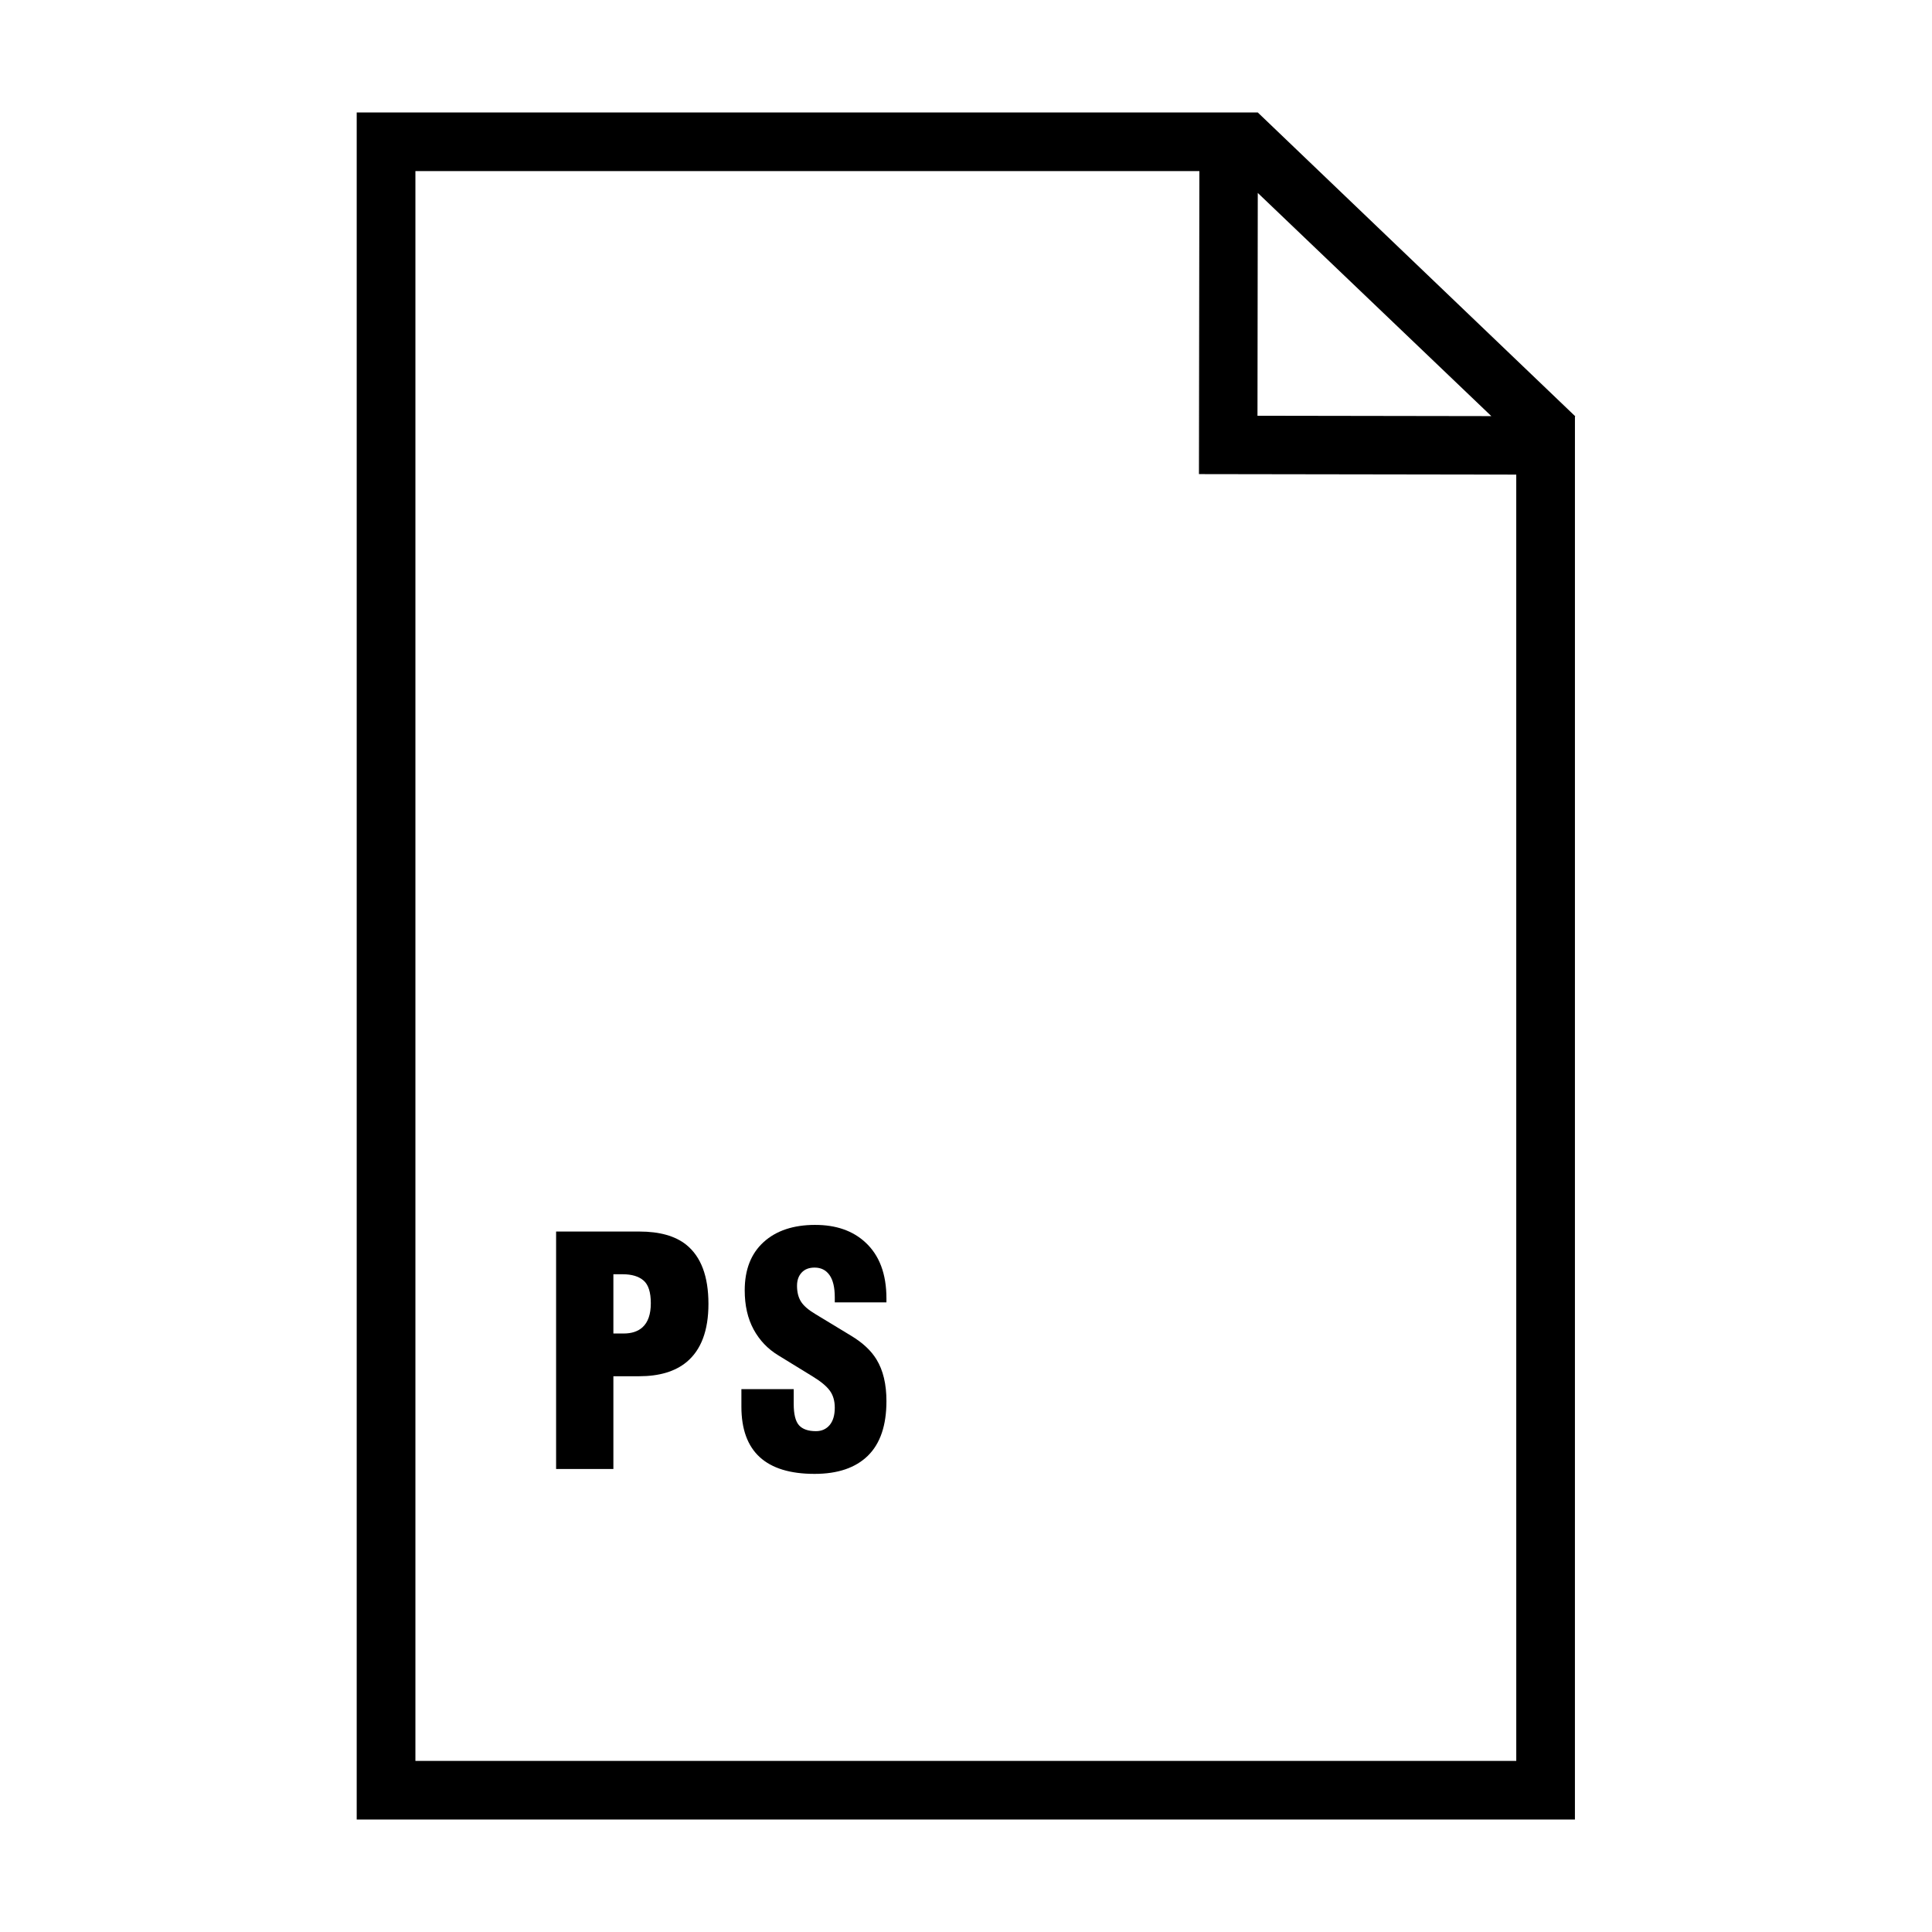 <?xml version="1.0" encoding="UTF-8"?>
<!-- Uploaded to: SVG Repo, www.svgrepo.com, Generator: SVG Repo Mixer Tools -->
<svg fill="#000000" width="800px" height="800px" version="1.1" viewBox="144 144 512 512" xmlns="http://www.w3.org/2000/svg">
 <g fill-rule="evenodd">
  <path d="m313.4 470.37h-22.027v62.922h15.18v-24.574h6.848c5.324 0 9.508-1.25 12.551-3.762 3.859-3.211 5.793-8.344 5.793-15.41 0-7.289-1.961-12.52-5.879-15.672-2.926-2.34-7.078-3.504-12.465-3.504zm0.875 25.371c-1.23 1.109-2.898 1.652-5.004 1.652h-2.719v-15.703h2.465c2.394 0 4.238 0.551 5.527 1.656 1.285 1.102 1.93 3.109 1.93 6.019 0 2.91-0.73 5.035-2.199 6.375z"/>
  <path d="m360.05 468.61c-5.789 0-10.352 1.523-13.688 4.559-3.336 3.039-5.004 7.297-5.004 12.785 0 4.035 0.797 7.492 2.371 10.387 1.578 2.887 3.773 5.18 6.578 6.871l9.129 5.606c2.106 1.289 3.598 2.527 4.473 3.723 0.875 1.195 1.316 2.699 1.316 4.508 0 1.988-0.453 3.527-1.359 4.606s-2.121 1.617-3.641 1.617c-2.047 0-3.543-0.523-4.481-1.566-0.934-1.043-1.402-2.934-1.402-5.664v-3.914h-13.863v4.656c0 11.875 6.465 17.809 19.391 17.809 6.141 0 10.852-1.602 14.133-4.812 3.273-3.219 4.914-8.035 4.914-14.465 0-4.5-0.875-8.176-2.629-11.035-1.406-2.336-3.652-4.438-6.762-6.312l-9.387-5.691c-1.875-1.113-3.16-2.215-3.863-3.332-0.699-1.109-1.055-2.508-1.055-4.207 0-1.461 0.414-2.625 1.23-3.496 0.82-0.887 1.961-1.32 3.426-1.32 1.699 0 3.019 0.66 3.949 1.977 0.938 1.32 1.402 3.289 1.402 5.93v1.316h13.688v-1.047c0-6.508-1.875-11.465-5.617-14.887-3.328-3.066-7.746-4.598-13.25-4.598z"/>
  <path d="m477.35 173.83v-0.027h-238.82v452.39h322.84v-7.769l0.004-356.39v-7.613l0.09-0.09zm-0.027 21.297 61.895 59.148-61.973-0.098zm68.504 415.53h-291.74v-421.31h207.76l-0.102 72.562-0.012 7.734 7.754 0.012 76.336 0.117z"/>
 </g>
</svg>